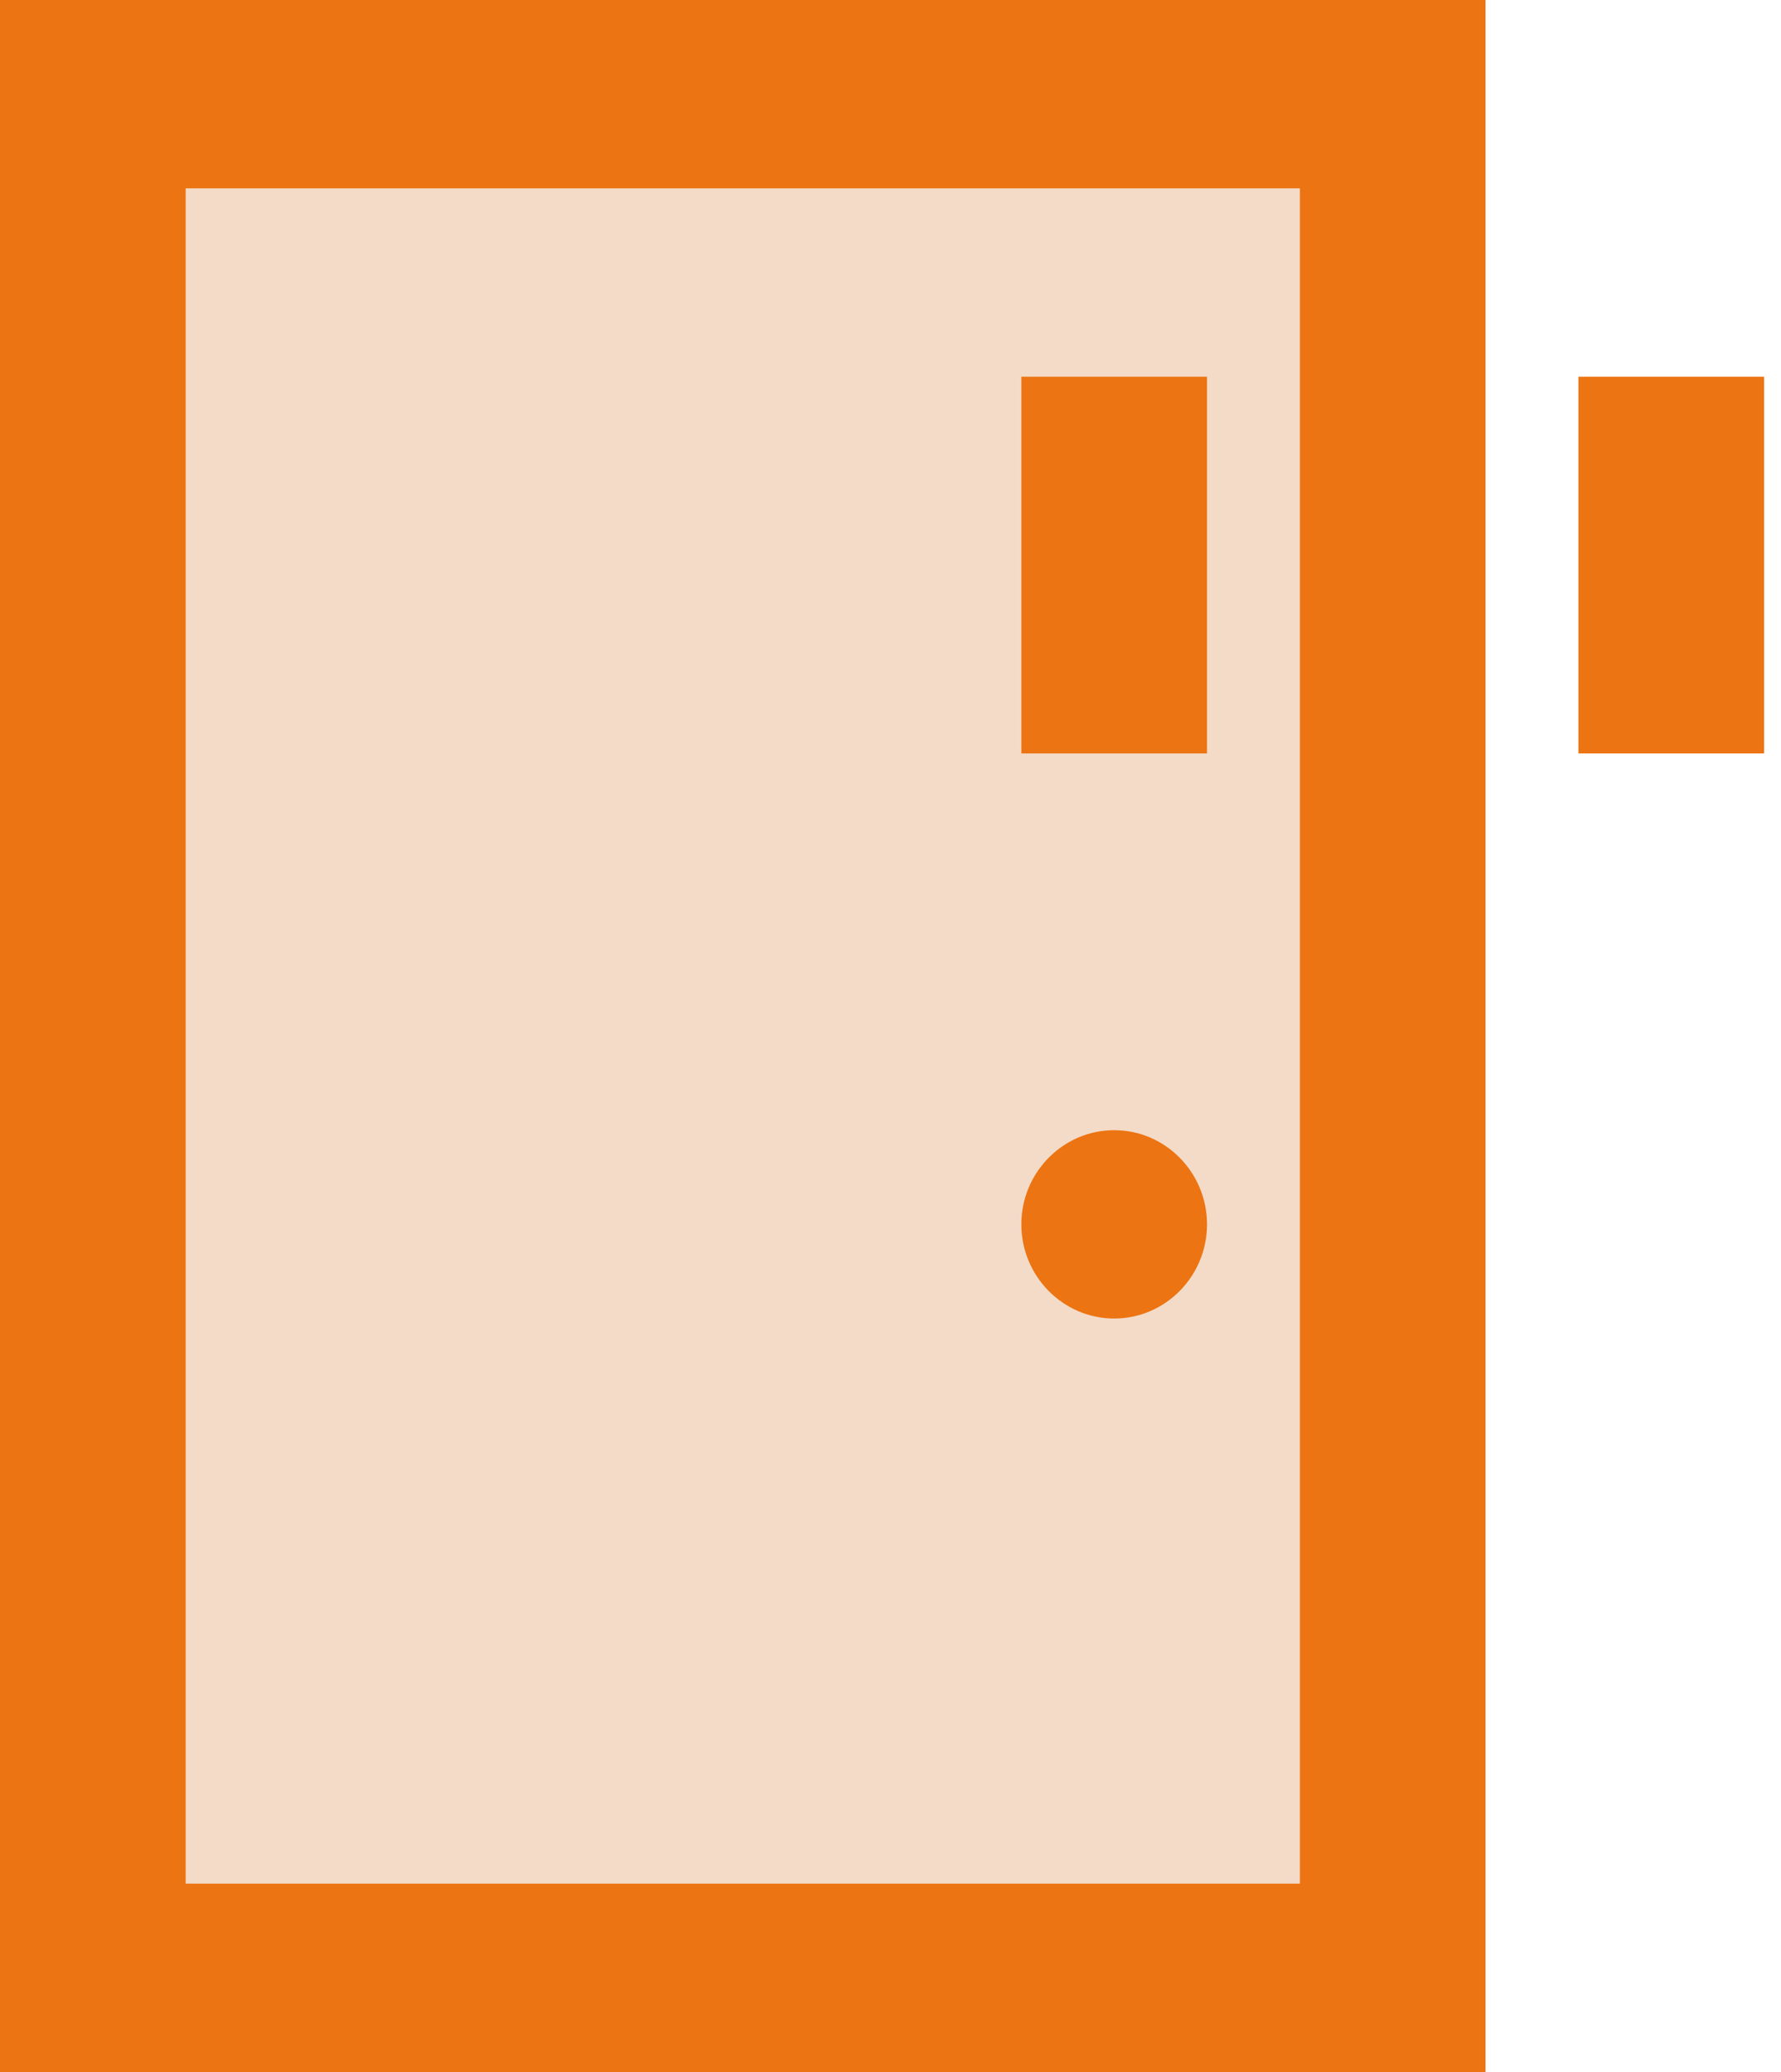 <svg width="43" height="50" viewBox="0 0 43 50" fill="none" xmlns="http://www.w3.org/2000/svg">
<rect x="3" y="3" width="30" height="44" fill="#F3DBC8"/>
<path d="M0 0V50H35.867V0H0ZM4.483 4.545H31.384V45.455H4.483V4.545ZM24.659 9.091V18.182H29.142V9.091H24.659ZM38.109 9.091V18.182H42.593V9.091H38.109ZM26.901 27.273C25.666 27.273 24.659 28.294 24.659 29.546C24.659 30.797 25.666 31.818 26.901 31.818C28.135 31.818 29.142 30.797 29.142 29.546C29.142 28.294 28.135 27.273 26.901 27.273Z" fill="#EC7412"/>
</svg>
